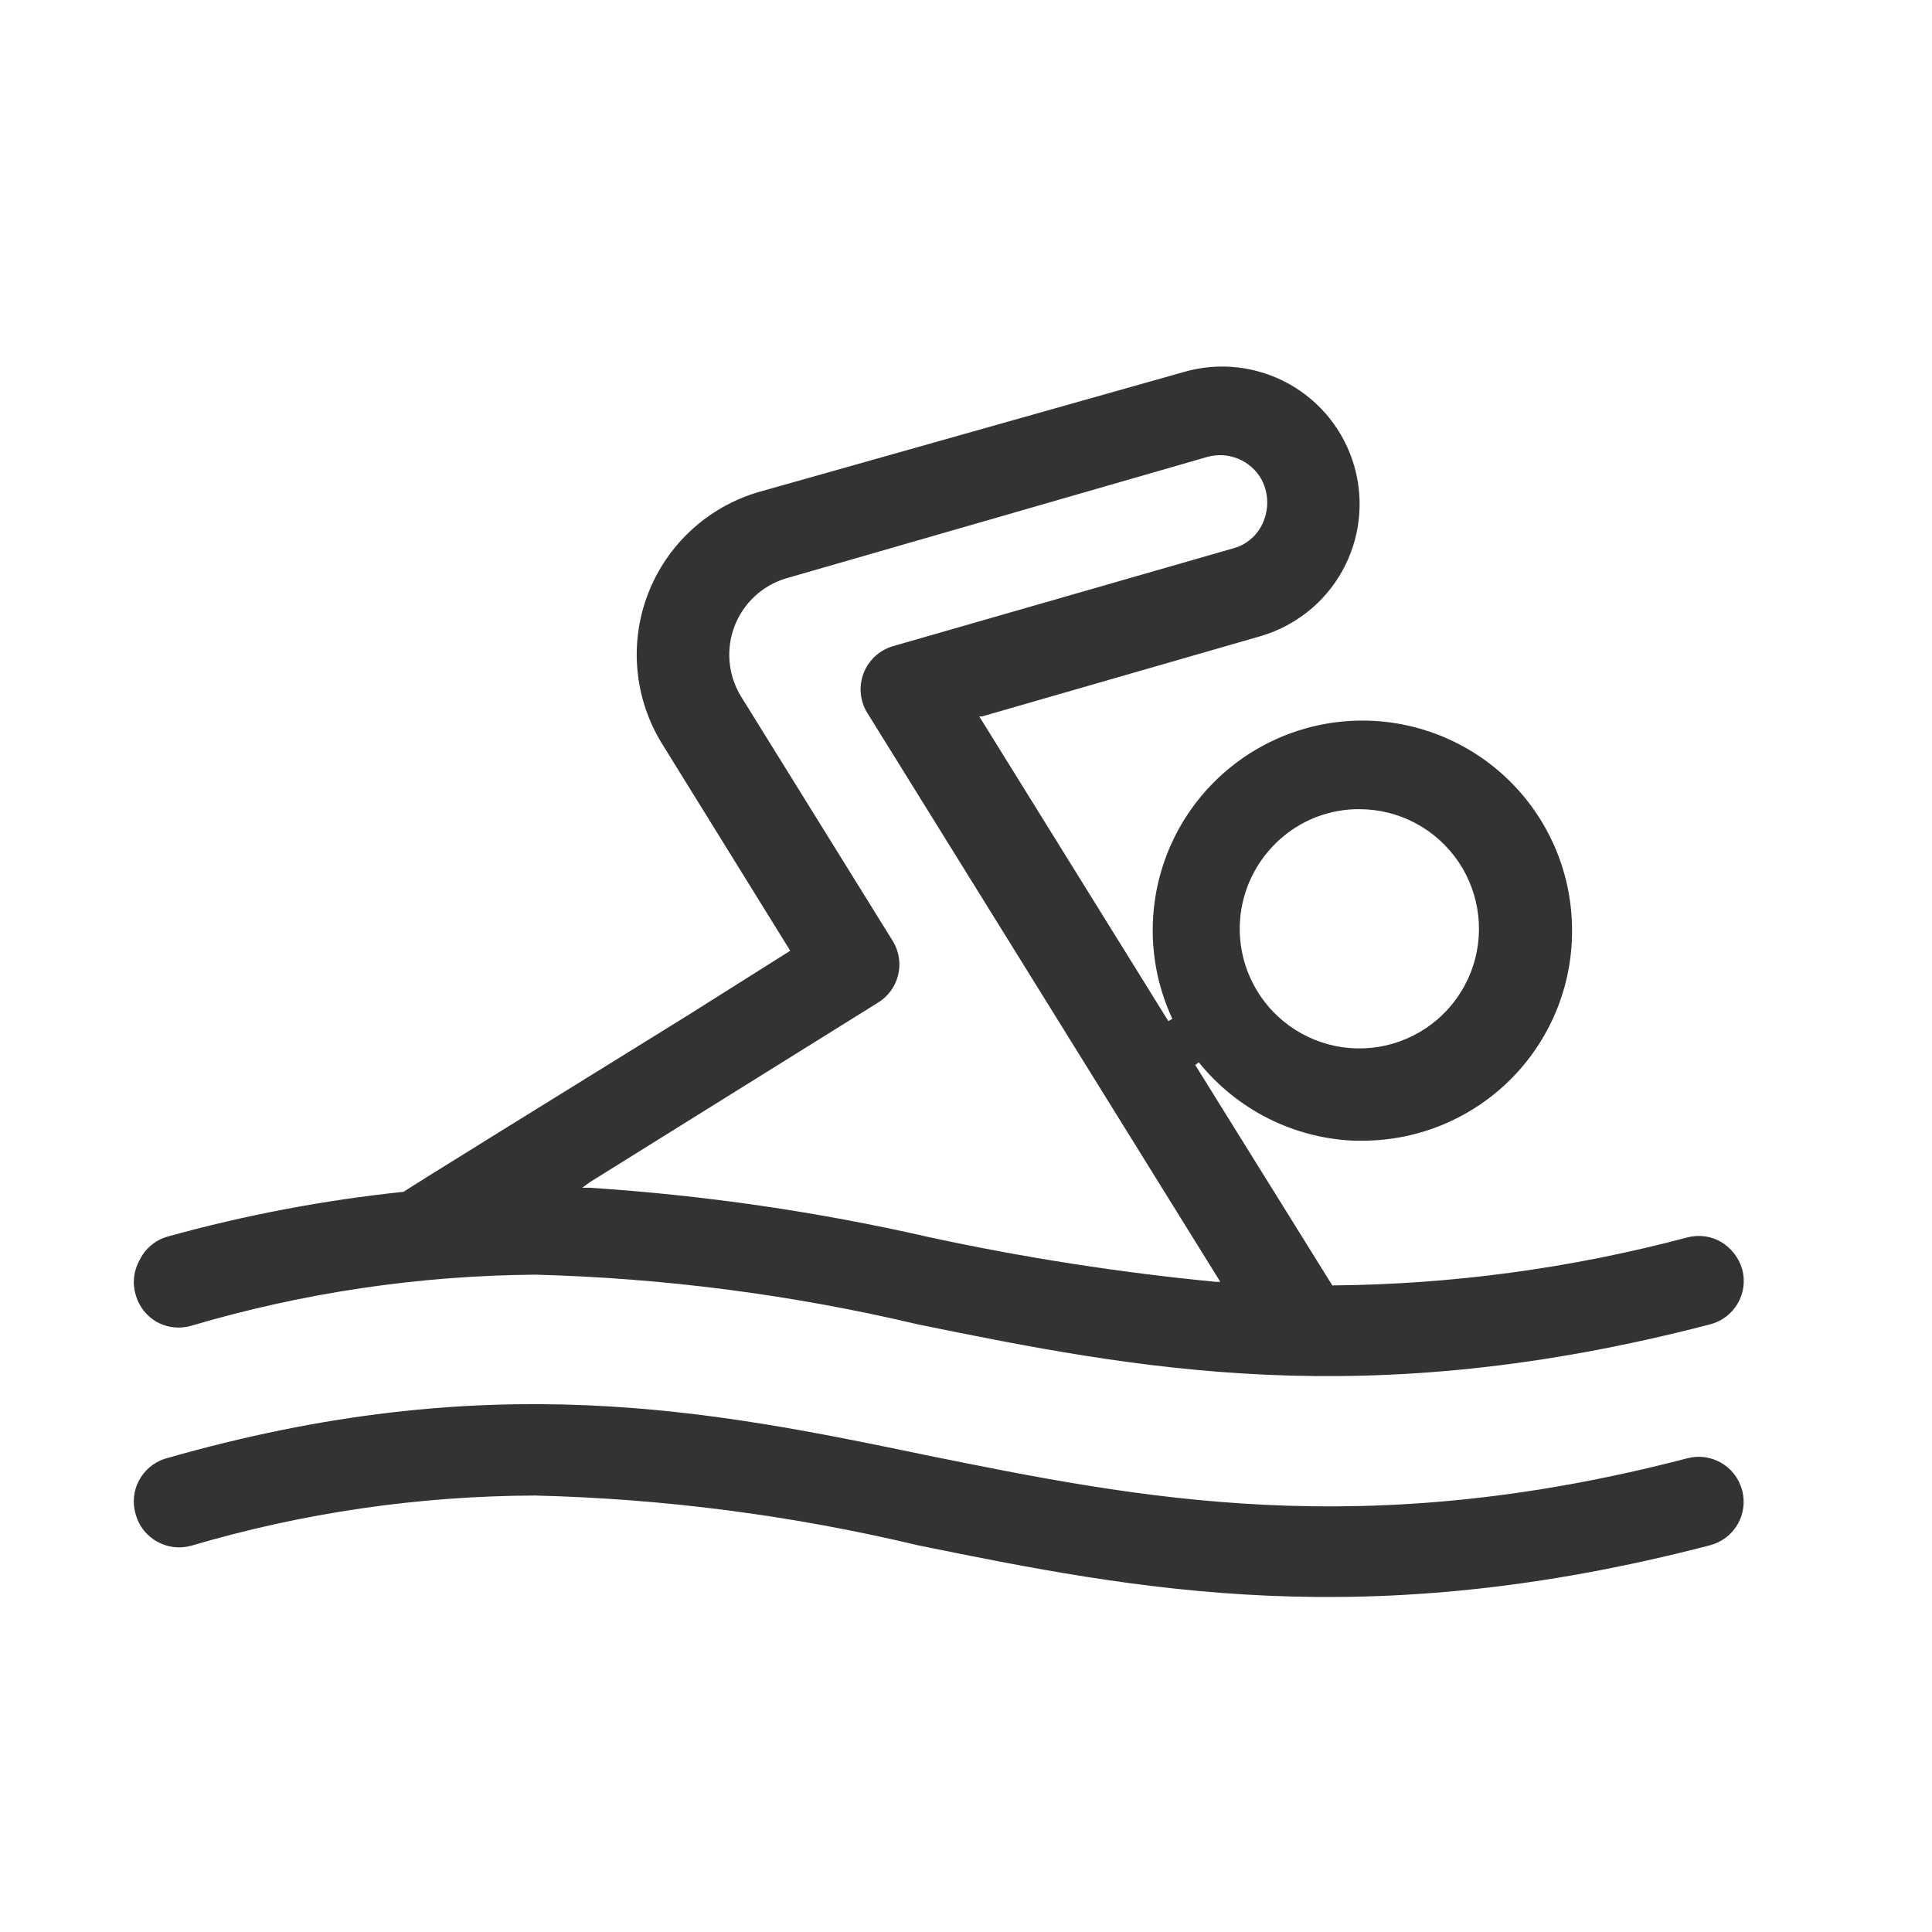 <svg width="48" height="48" viewBox="0 0 48 48" fill="none" xmlns="http://www.w3.org/2000/svg">
<path d="M3.471 31.301C3.397 31.432 3.349 31.576 3.332 31.725C3.315 31.874 3.328 32.026 3.371 32.169C3.41 32.313 3.478 32.446 3.569 32.563C3.661 32.679 3.775 32.777 3.905 32.849C4.164 32.989 4.468 33.021 4.751 32.938C7.524 32.119 10.397 31.692 13.288 31.669C16.494 31.752 19.683 32.166 22.805 32.904C28.27 34.017 33.935 35.13 42.484 32.904C42.627 32.868 42.761 32.803 42.879 32.715C42.997 32.626 43.096 32.515 43.171 32.387C43.246 32.26 43.294 32.119 43.314 31.973C43.333 31.826 43.324 31.678 43.285 31.535C43.202 31.251 43.015 31.009 42.762 30.856C42.635 30.783 42.495 30.735 42.35 30.716C42.205 30.697 42.057 30.707 41.916 30.745C39.039 31.51 36.077 31.911 33.101 31.936L29.695 26.459L29.784 26.393C30.253 26.975 30.841 27.451 31.509 27.787C32.177 28.123 32.91 28.312 33.657 28.341H33.857C34.554 28.339 35.243 28.199 35.884 27.926C36.525 27.654 37.105 27.256 37.59 26.756C38.074 26.256 38.454 25.664 38.706 25.014C38.957 24.365 39.076 23.672 39.055 22.976C39.035 22.202 38.843 21.442 38.492 20.752C38.142 20.062 37.641 19.459 37.028 18.986C36.415 18.514 35.705 18.184 34.948 18.02C34.191 17.857 33.408 17.864 32.654 18.041C31.901 18.219 31.196 18.562 30.592 19.046C29.988 19.529 29.499 20.142 29.161 20.838C28.823 21.535 28.645 22.298 28.639 23.072C28.633 23.846 28.8 24.611 29.127 25.313L29.027 25.369L24.33 17.8H24.396L31.308 15.808C31.74 15.683 32.142 15.475 32.493 15.196C32.844 14.916 33.136 14.57 33.353 14.177C33.57 13.784 33.708 13.352 33.758 12.906C33.808 12.461 33.77 12.009 33.646 11.578C33.522 11.147 33.314 10.744 33.034 10.393C32.754 10.043 32.408 9.75 32.015 9.533C31.622 9.316 31.191 9.179 30.745 9.128C30.299 9.078 29.848 9.116 29.416 9.241L18.853 12.223C18.23 12.404 17.657 12.727 17.18 13.166C16.702 13.605 16.332 14.149 16.099 14.755C15.866 15.36 15.777 16.012 15.838 16.658C15.898 17.304 16.108 17.927 16.449 18.479L19.633 23.621L17.073 25.235C14.123 27.061 10.094 29.554 10.027 29.61C8.044 29.818 6.082 30.19 4.161 30.723C4.012 30.766 3.874 30.839 3.755 30.939C3.636 31.039 3.539 31.162 3.471 31.301ZM31.609 21.039C31.875 20.753 32.195 20.524 32.55 20.363C32.906 20.203 33.289 20.115 33.679 20.104H33.779C34.264 20.105 34.74 20.224 35.168 20.452C35.596 20.679 35.961 21.008 36.233 21.408C36.504 21.809 36.674 22.27 36.727 22.752C36.78 23.233 36.714 23.72 36.536 24.17C36.357 24.62 36.072 25.02 35.704 25.335C35.336 25.649 34.896 25.869 34.424 25.976C33.951 26.082 33.46 26.071 32.993 25.944C32.525 25.816 32.096 25.577 31.743 25.246C31.457 24.979 31.227 24.658 31.066 24.302C30.904 23.946 30.815 23.561 30.802 23.17C30.79 22.779 30.855 22.39 30.993 22.024C31.132 21.659 31.341 21.324 31.609 21.039ZM14.646 29.376L21.792 24.924C21.919 24.85 22.029 24.752 22.118 24.635C22.207 24.519 22.272 24.386 22.309 24.244C22.346 24.103 22.355 23.955 22.335 23.81C22.315 23.665 22.267 23.525 22.193 23.399L18.408 17.299C18.251 17.041 18.154 16.75 18.127 16.45C18.099 16.148 18.14 15.845 18.247 15.563C18.355 15.28 18.525 15.026 18.746 14.819C18.967 14.613 19.232 14.46 19.521 14.372L29.984 11.355C30.24 11.281 30.513 11.296 30.76 11.397C31.007 11.498 31.212 11.679 31.342 11.912C31.425 12.068 31.473 12.241 31.482 12.418C31.492 12.595 31.463 12.771 31.398 12.936C31.335 13.104 31.232 13.255 31.098 13.375C30.965 13.495 30.804 13.582 30.63 13.626L22.193 16.052C22.027 16.099 21.874 16.184 21.747 16.3C21.619 16.416 21.52 16.56 21.458 16.72C21.395 16.881 21.37 17.054 21.386 17.226C21.401 17.398 21.456 17.564 21.547 17.711L30.318 31.847H30.207C27.809 31.615 25.426 31.244 23.072 30.734C20.3 30.102 17.483 29.693 14.646 29.509H14.468L14.646 29.376Z" fill="#333333"/>
<path d="M23.016 36.154C17.663 35.041 12.142 33.928 4.094 36.243C3.817 36.333 3.586 36.528 3.451 36.786C3.315 37.044 3.287 37.344 3.371 37.623C3.41 37.767 3.478 37.9 3.569 38.017C3.661 38.133 3.775 38.231 3.905 38.302C4.163 38.447 4.467 38.483 4.751 38.403C7.523 37.585 10.398 37.166 13.288 37.156C16.495 37.234 19.684 37.648 22.805 38.392C28.27 39.505 33.935 40.618 42.484 38.392C42.626 38.355 42.759 38.291 42.876 38.203C42.993 38.115 43.092 38.005 43.166 37.879C43.241 37.753 43.289 37.613 43.31 37.468C43.33 37.323 43.322 37.175 43.285 37.034C43.248 36.889 43.183 36.754 43.093 36.636C43.004 36.517 42.891 36.418 42.762 36.343C42.635 36.27 42.495 36.223 42.35 36.203C42.205 36.184 42.057 36.194 41.916 36.232C33.846 38.336 28.337 37.234 23.016 36.154Z" fill="#333333"/>
</svg>
